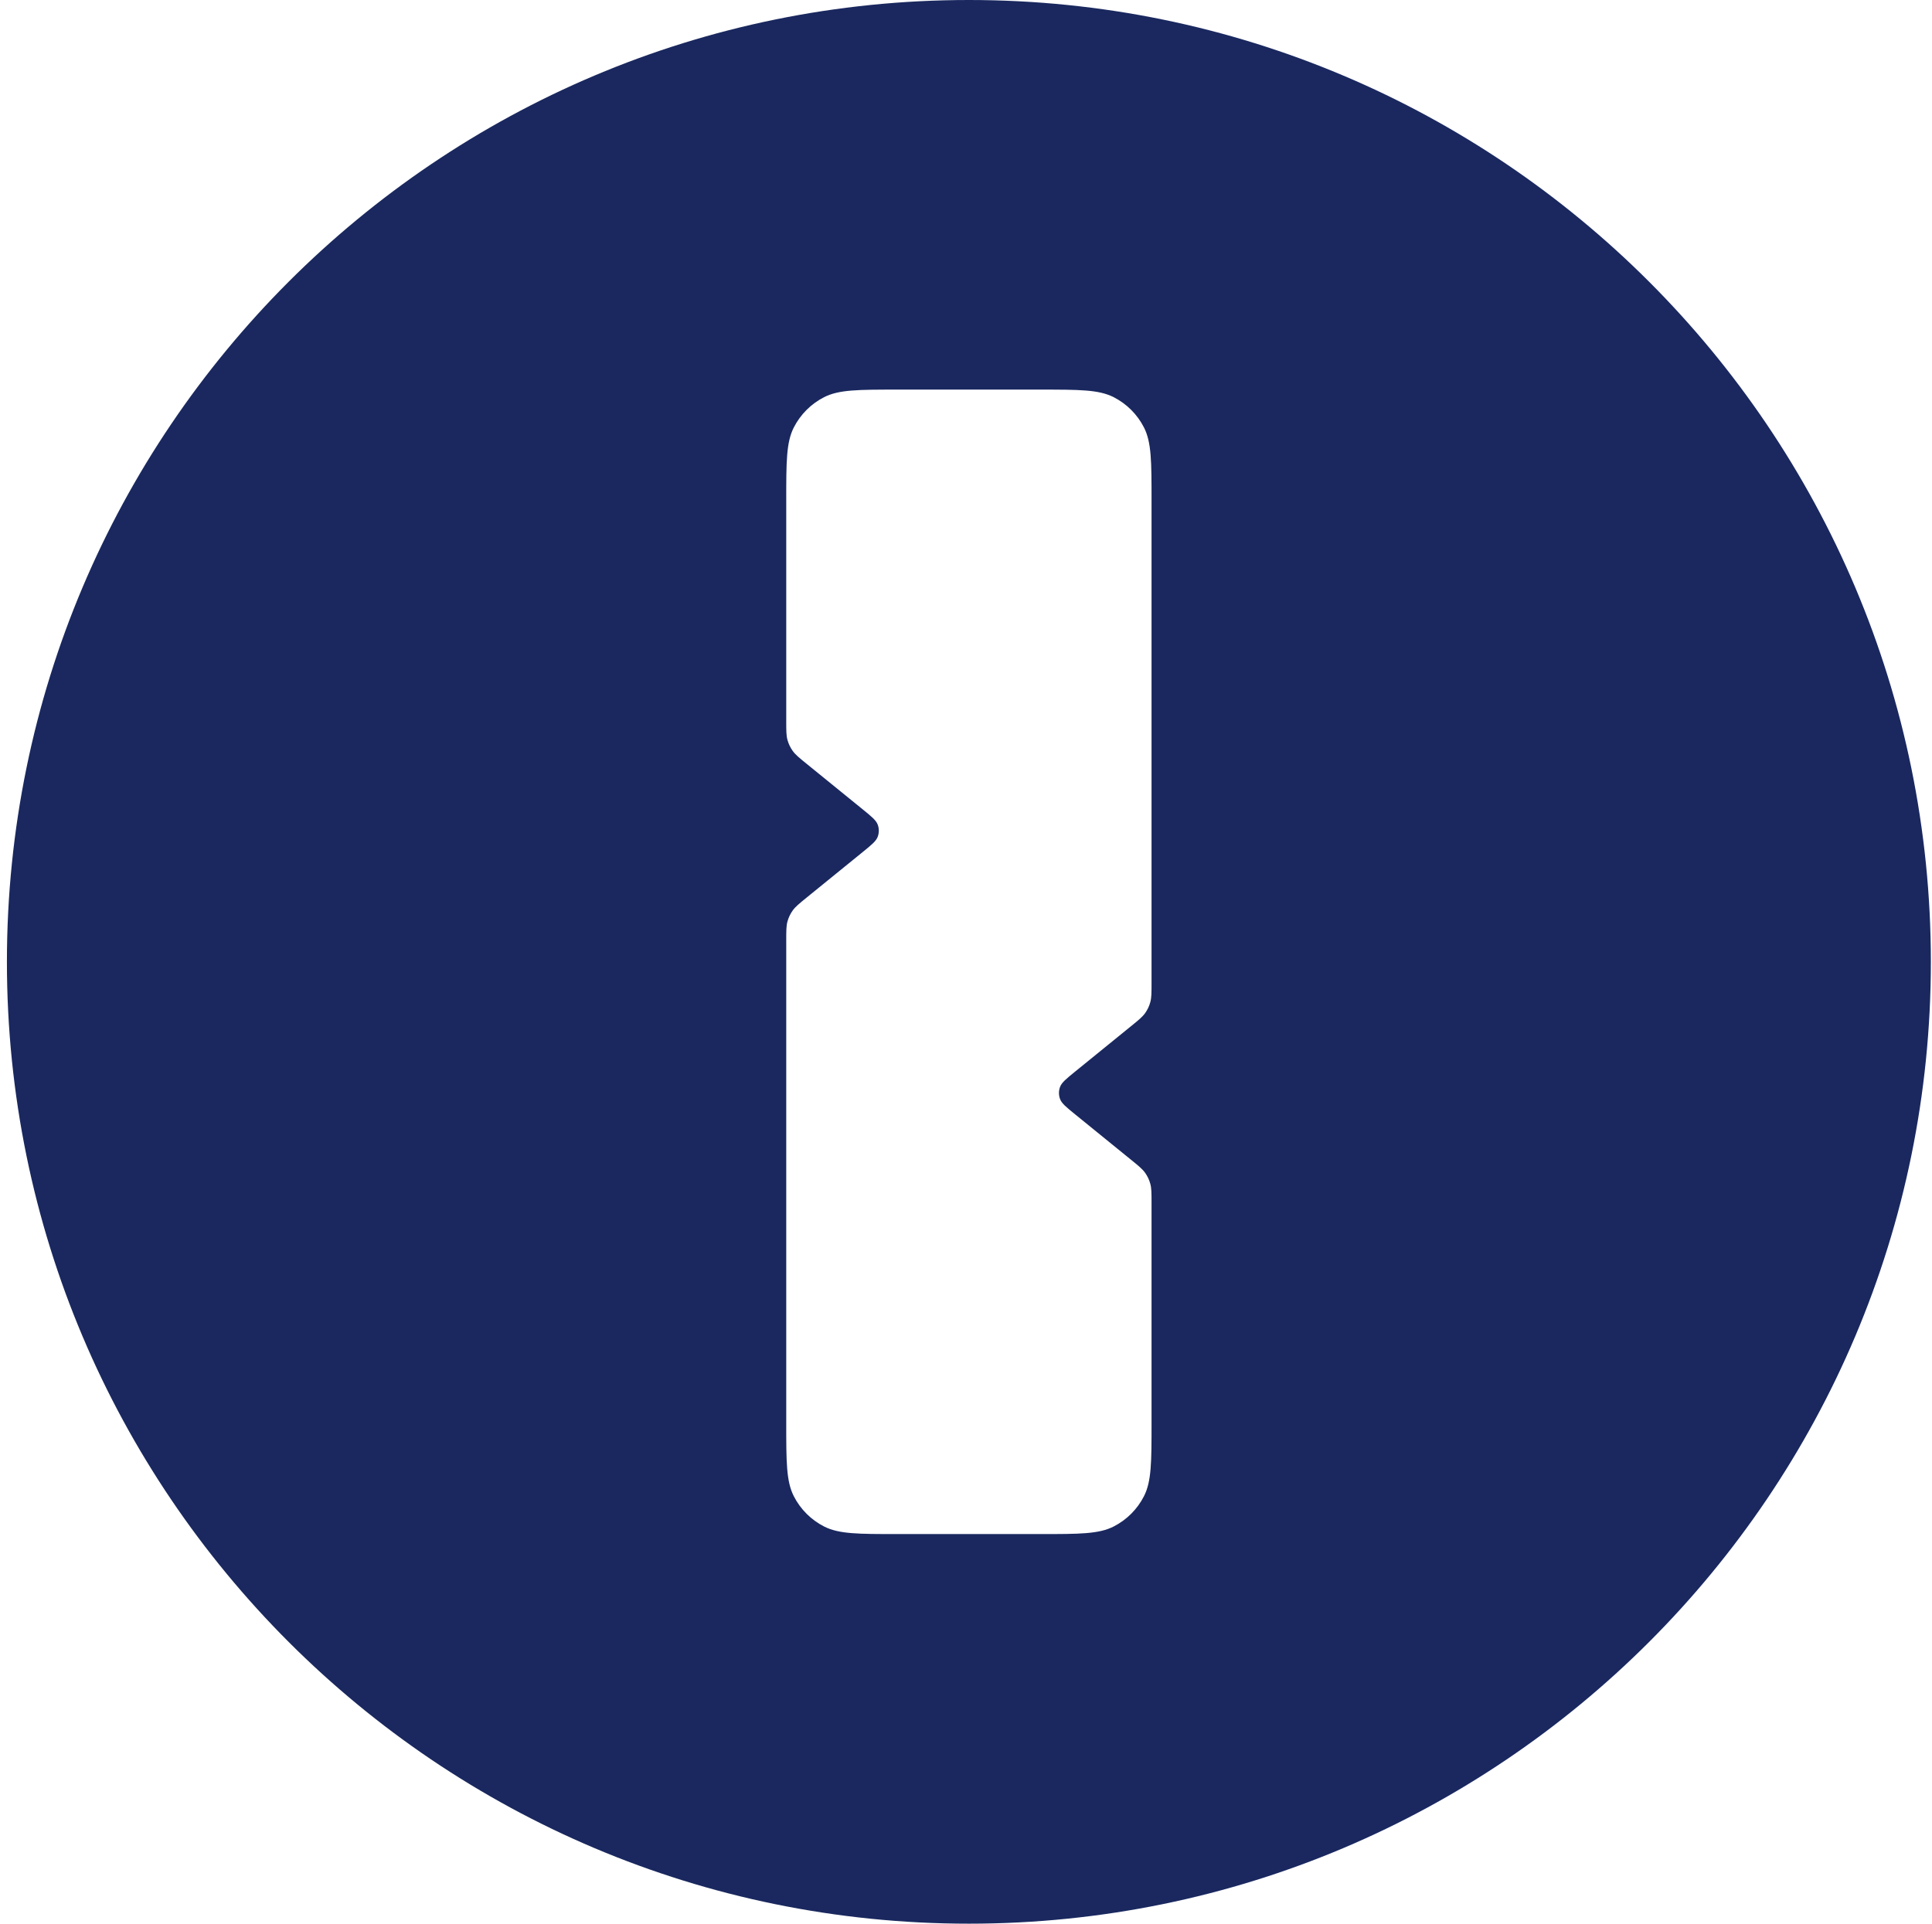 <svg width="240" height="239" viewBox="0 0 240 239" fill="none" xmlns="http://www.w3.org/2000/svg">
<g clip-path="url(#clip0_317_39301)">
<path fill-rule="evenodd" clip-rule="evenodd" d="M239.859 119.5C239.859 53.503 186.356 0 120.359 0C54.362 0 0.859 53.503 0.859 119.5C0.859 185.501 54.362 239 120.359 239C186.356 239 239.859 185.501 239.859 119.5ZM98.609 53.111C97.669 54.955 97.669 57.369 97.669 62.196V89.556C97.669 90.762 97.669 91.365 97.821 91.923C97.956 92.416 98.178 92.882 98.476 93.299C98.813 93.768 99.281 94.148 100.217 94.909L107.138 100.531C108.266 101.447 108.83 101.905 109.035 102.457C109.214 102.941 109.214 103.473 109.035 103.957C108.83 104.509 108.266 104.967 107.138 105.883L100.217 111.505C99.281 112.266 98.813 112.646 98.476 113.115C98.178 113.531 97.956 113.997 97.821 114.491C97.669 115.049 97.669 115.652 97.669 116.858V176.803C97.669 181.63 97.669 184.044 98.609 185.888C99.435 187.51 100.754 188.829 102.375 189.655C104.219 190.594 106.633 190.594 111.46 190.594H129.257C134.085 190.594 136.498 190.594 138.342 189.655C139.964 188.829 141.283 187.51 142.109 185.888C143.049 184.044 143.049 181.63 143.049 176.803V149.443C143.049 148.237 143.049 147.634 142.896 147.076C142.762 146.583 142.54 146.117 142.242 145.701C141.905 145.231 141.437 144.851 140.501 144.09L133.58 138.468C132.452 137.552 131.888 137.094 131.683 136.542C131.504 136.058 131.504 135.526 131.683 135.042C131.888 134.491 132.452 134.032 133.58 133.116L140.501 127.494C141.437 126.734 141.905 126.353 142.242 125.884C142.54 125.468 142.762 125.002 142.896 124.508C143.049 123.95 143.049 123.347 143.049 122.142V62.196C143.049 57.369 143.049 54.955 142.109 53.111C141.283 51.489 139.964 50.17 138.342 49.344C136.498 48.405 134.085 48.405 129.257 48.405H111.46C106.633 48.405 104.219 48.405 102.375 49.344C100.754 50.17 99.435 51.489 98.609 53.111Z" fill="#1A285F"/>
</g>
<defs>
<clipPath id="clip0_317_39301">
<rect width="240" height="239" fill="white"/>
</clipPath>
</defs>
</svg>
